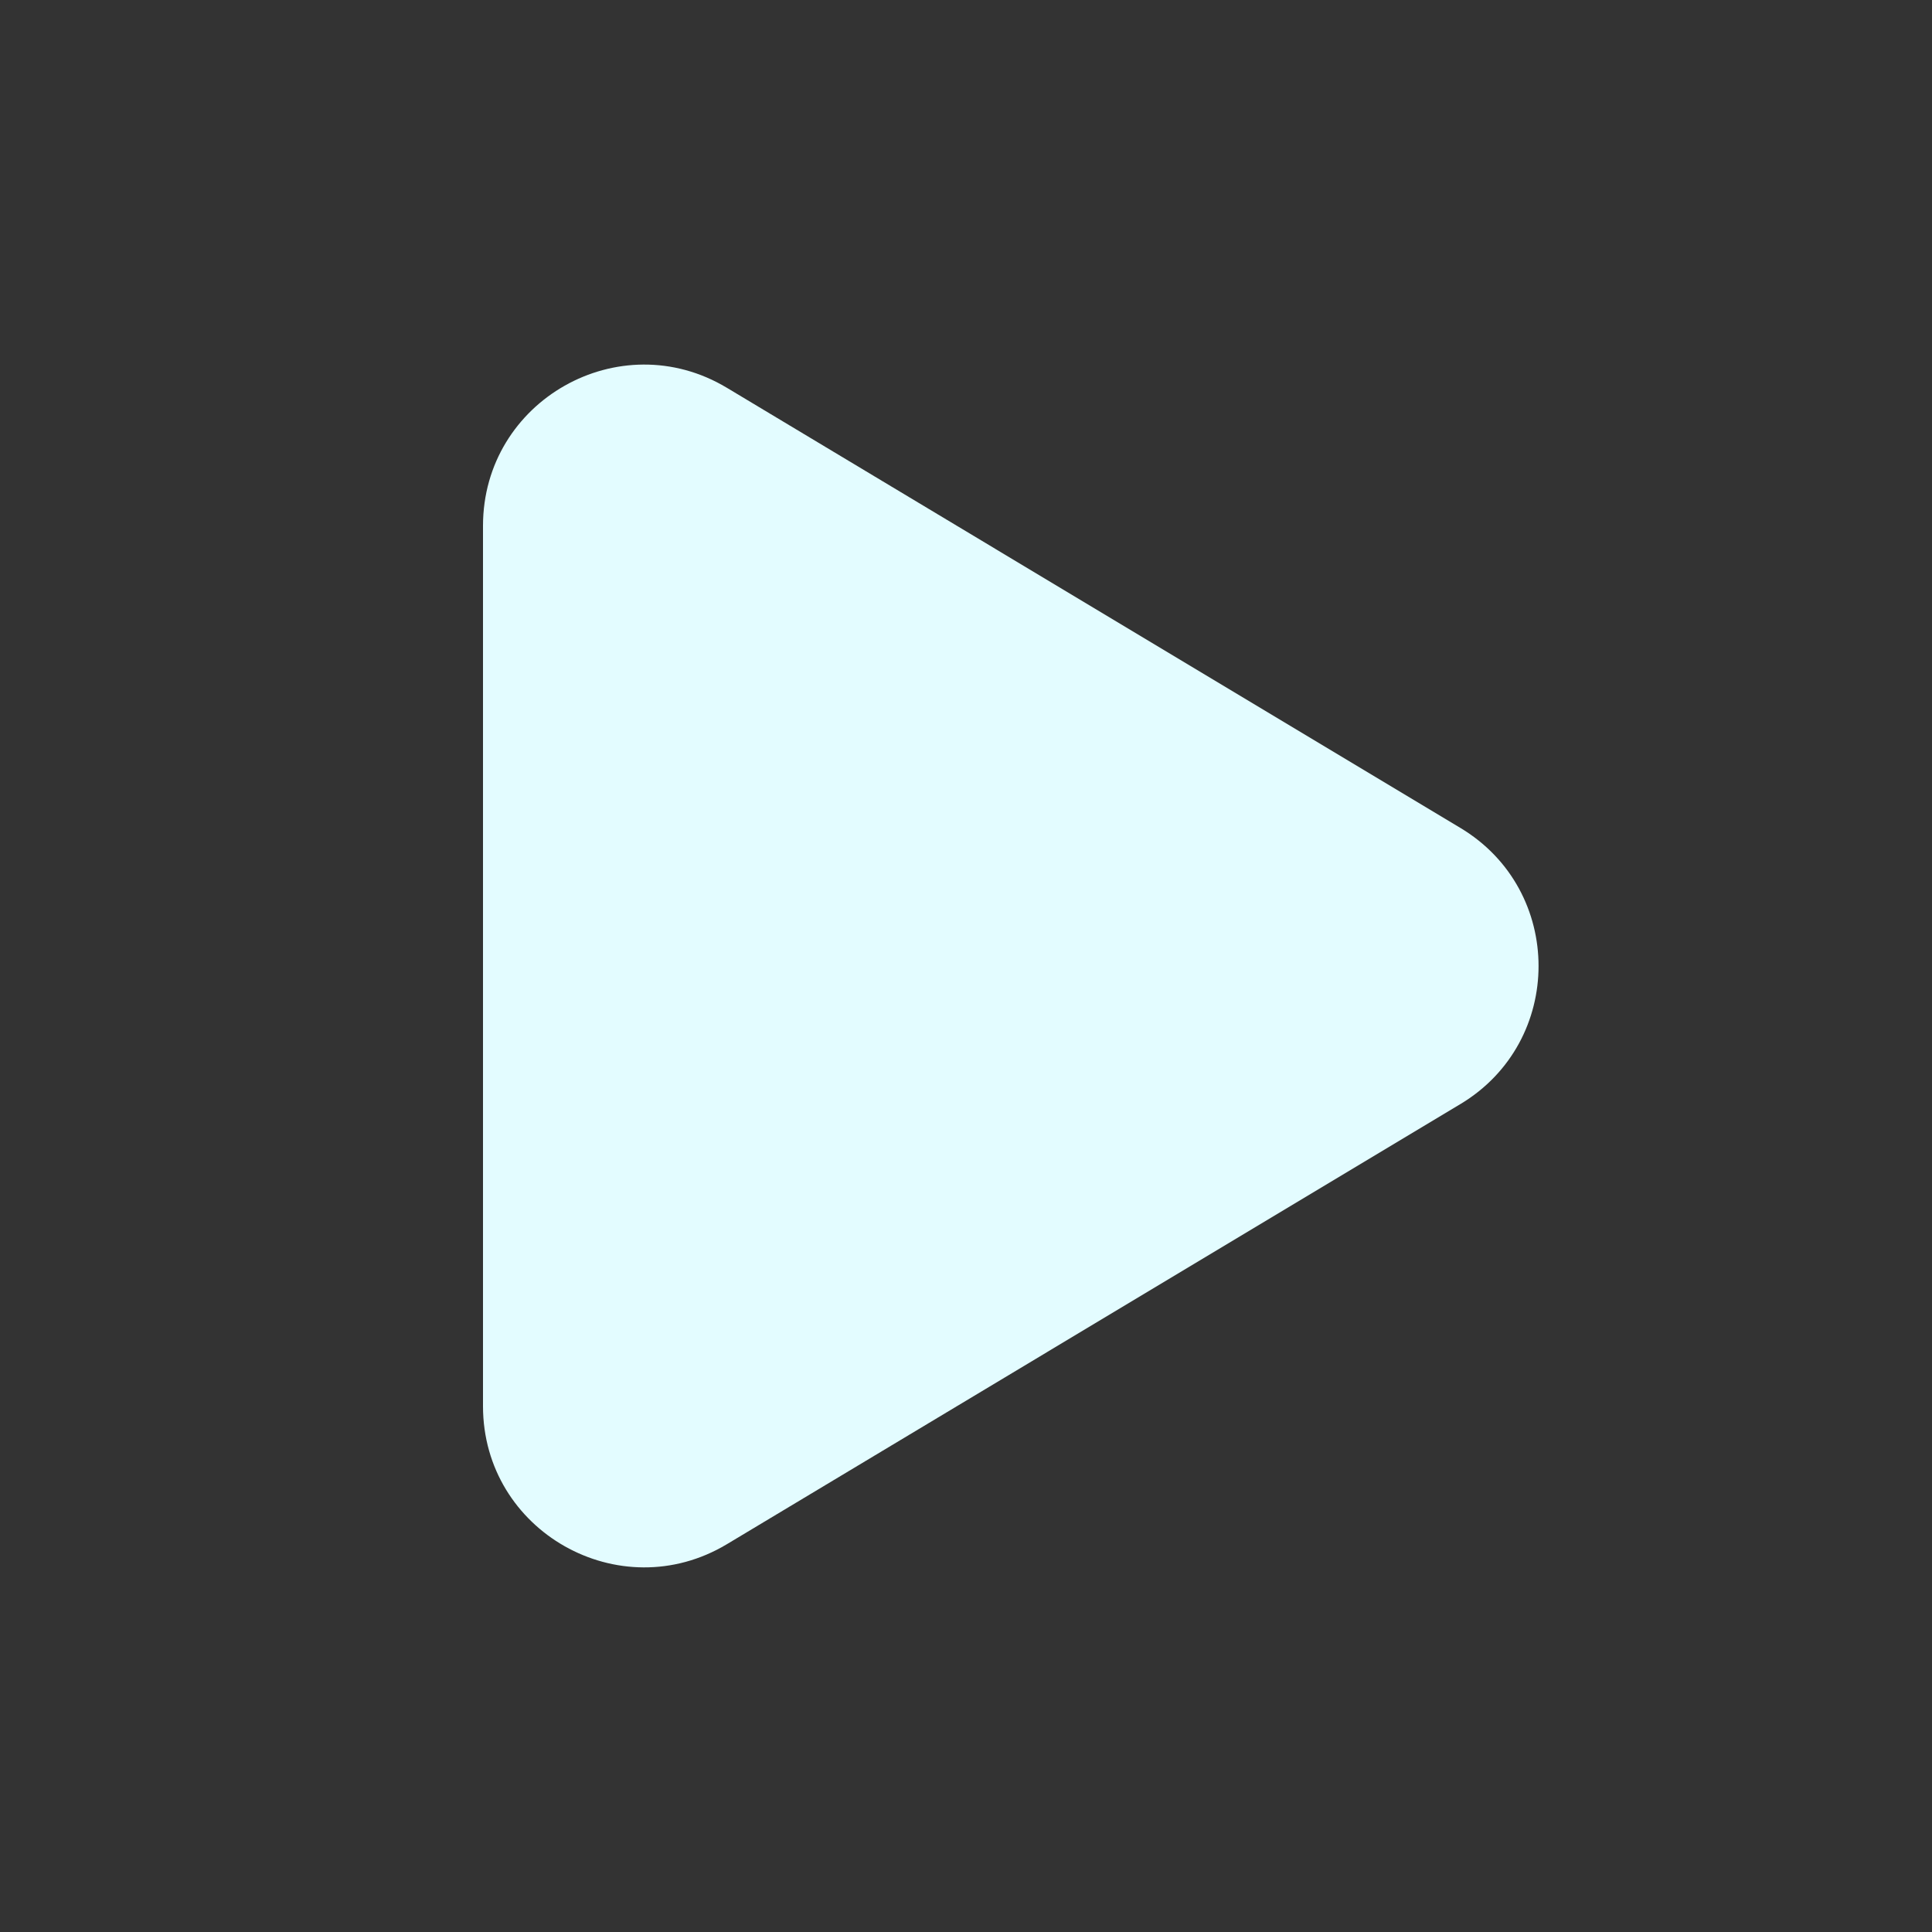 <svg width="24" height="24" fill="none"
	xmlns="http://www.w3.org/2000/svg">
	<rect width="100%" height="100%" fill="#333333" stroke="none"/>
	<path d="M9.029 4.817C7.696 4.017 6 4.977 6 6.532v10.936c0 1.554 1.696 2.514 3.029 1.715l9.113-5.468c1.294-.777 1.294-2.653 0-3.43L9.029 4.817Z" fill="#E3FCFF"/>
</svg>
